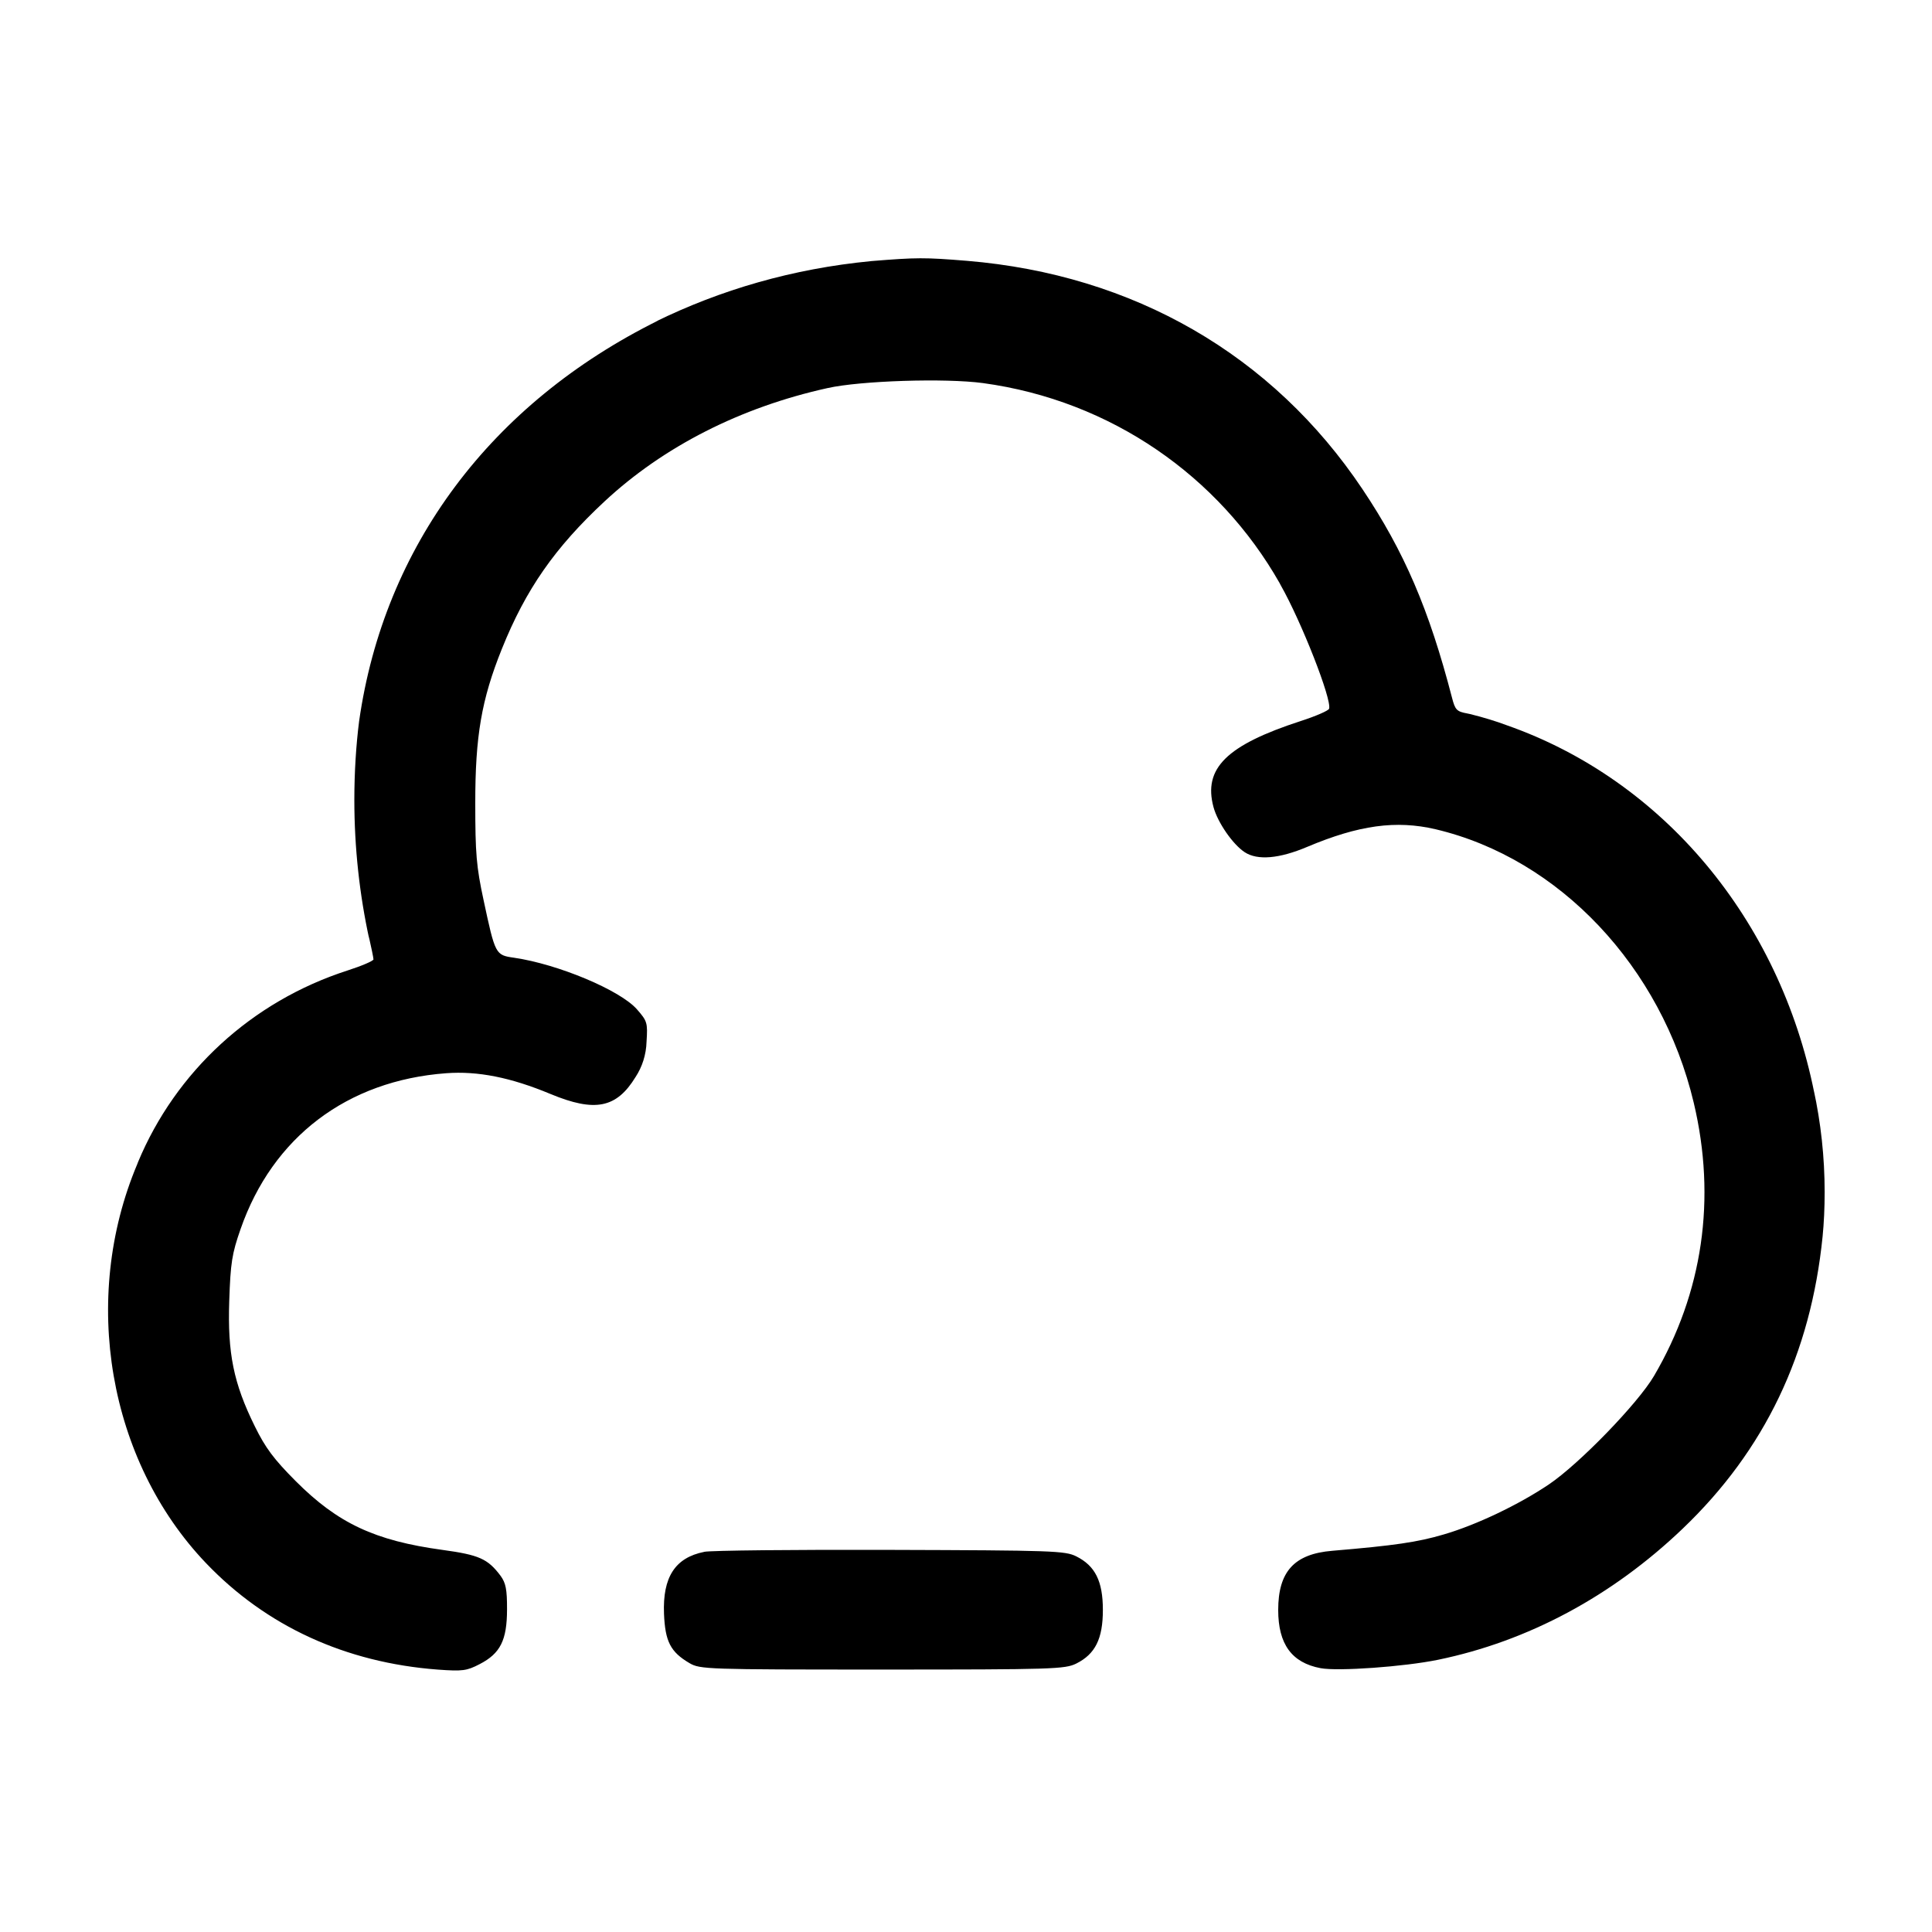 <!-- Generated by IcoMoon.io -->
<svg version="1.1" xmlns="http://www.w3.org/2000/svg" width="32" height="32" viewBox="0 0 32 32">
<title>cloud-minus</title>
<path d="M14.427 4.325c-1.301 0.126-2.494 0.475-3.58 1.008l0.061-0.027c-2.779 1.375-4.548 3.744-4.96 6.64-0.050 0.391-0.079 0.843-0.079 1.302 0 0.795 0.086 1.571 0.249 2.317l-0.013-0.071c0.044 0.193 0.081 0.372 0.081 0.396 0 0.025-0.193 0.108-0.429 0.184-1.592 0.513-2.847 1.678-3.47 3.172l-0.014 0.037c-0.94 2.229-0.48 4.909 1.136 6.604 1 1.048 2.315 1.652 3.844 1.767 0.408 0.029 0.477 0.021 0.692-0.091 0.343-0.177 0.452-0.396 0.453-0.905 0.001-0.333-0.020-0.439-0.108-0.559-0.211-0.281-0.355-0.345-0.963-0.428-1.119-0.153-1.732-0.441-2.427-1.137-0.364-0.365-0.504-0.552-0.68-0.911-0.352-0.713-0.452-1.208-0.423-2.075 0.021-0.631 0.045-0.783 0.187-1.189 0.531-1.525 1.765-2.461 3.405-2.583 0.525-0.039 1.069 0.069 1.729 0.344 0.735 0.305 1.092 0.235 1.408-0.28 0.11-0.167 0.177-0.37 0.183-0.589l0-0.001c0.020-0.308 0.011-0.339-0.159-0.532-0.277-0.317-1.307-0.749-2.036-0.855-0.308-0.044-0.311-0.049-0.505-0.957-0.119-0.552-0.137-0.772-0.137-1.6-0.001-1.113 0.103-1.719 0.44-2.557 0.397-0.988 0.877-1.677 1.701-2.444 0.977-0.909 2.253-1.559 3.693-1.877 0.549-0.123 1.953-0.167 2.575-0.083 2.127 0.29 3.91 1.549 4.912 3.31l0.017 0.033c0.348 0.613 0.853 1.903 0.804 2.051-0.011 0.032-0.223 0.124-0.471 0.204-1.227 0.399-1.616 0.783-1.444 1.424 0.069 0.256 0.32 0.619 0.517 0.748 0.211 0.139 0.572 0.108 1.035-0.088 0.856-0.361 1.473-0.445 2.127-0.292 2.049 0.484 3.74 2.275 4.276 4.531 0.377 1.589 0.151 3.144-0.659 4.525-0.269 0.457-1.239 1.457-1.74 1.795-0.5 0.337-1.2 0.671-1.741 0.829-0.433 0.128-0.816 0.184-1.848 0.271-0.629 0.052-0.895 0.344-0.895 0.981 0 0.564 0.224 0.873 0.701 0.963 0.289 0.055 1.388-0.024 1.947-0.139 1.492-0.308 2.88-1.052 4.052-2.172 1.359-1.299 2.121-2.893 2.317-4.839 0.022-0.22 0.034-0.475 0.034-0.733 0-0.583-0.063-1.151-0.182-1.698l0.010 0.052c-0.575-2.873-2.505-5.181-5.092-6.088-0.169-0.064-0.386-0.131-0.609-0.186l-0.043-0.009c-0.179-0.033-0.204-0.059-0.256-0.261-0.38-1.464-0.791-2.421-1.484-3.456-1.489-2.224-3.791-3.552-6.551-3.781-0.703-0.057-0.827-0.057-1.591 0.005zM11.663 25.704c-0.48 0.096-0.689 0.417-0.665 1.025 0.019 0.46 0.107 0.632 0.421 0.817 0.176 0.103 0.277 0.107 3.195 0.107 2.828 0 3.025-0.007 3.212-0.099 0.315-0.157 0.441-0.411 0.441-0.888s-0.127-0.731-0.441-0.888c-0.185-0.092-0.389-0.099-3.079-0.107-1.584-0.005-2.972 0.009-3.084 0.032z"></path>
</svg>
